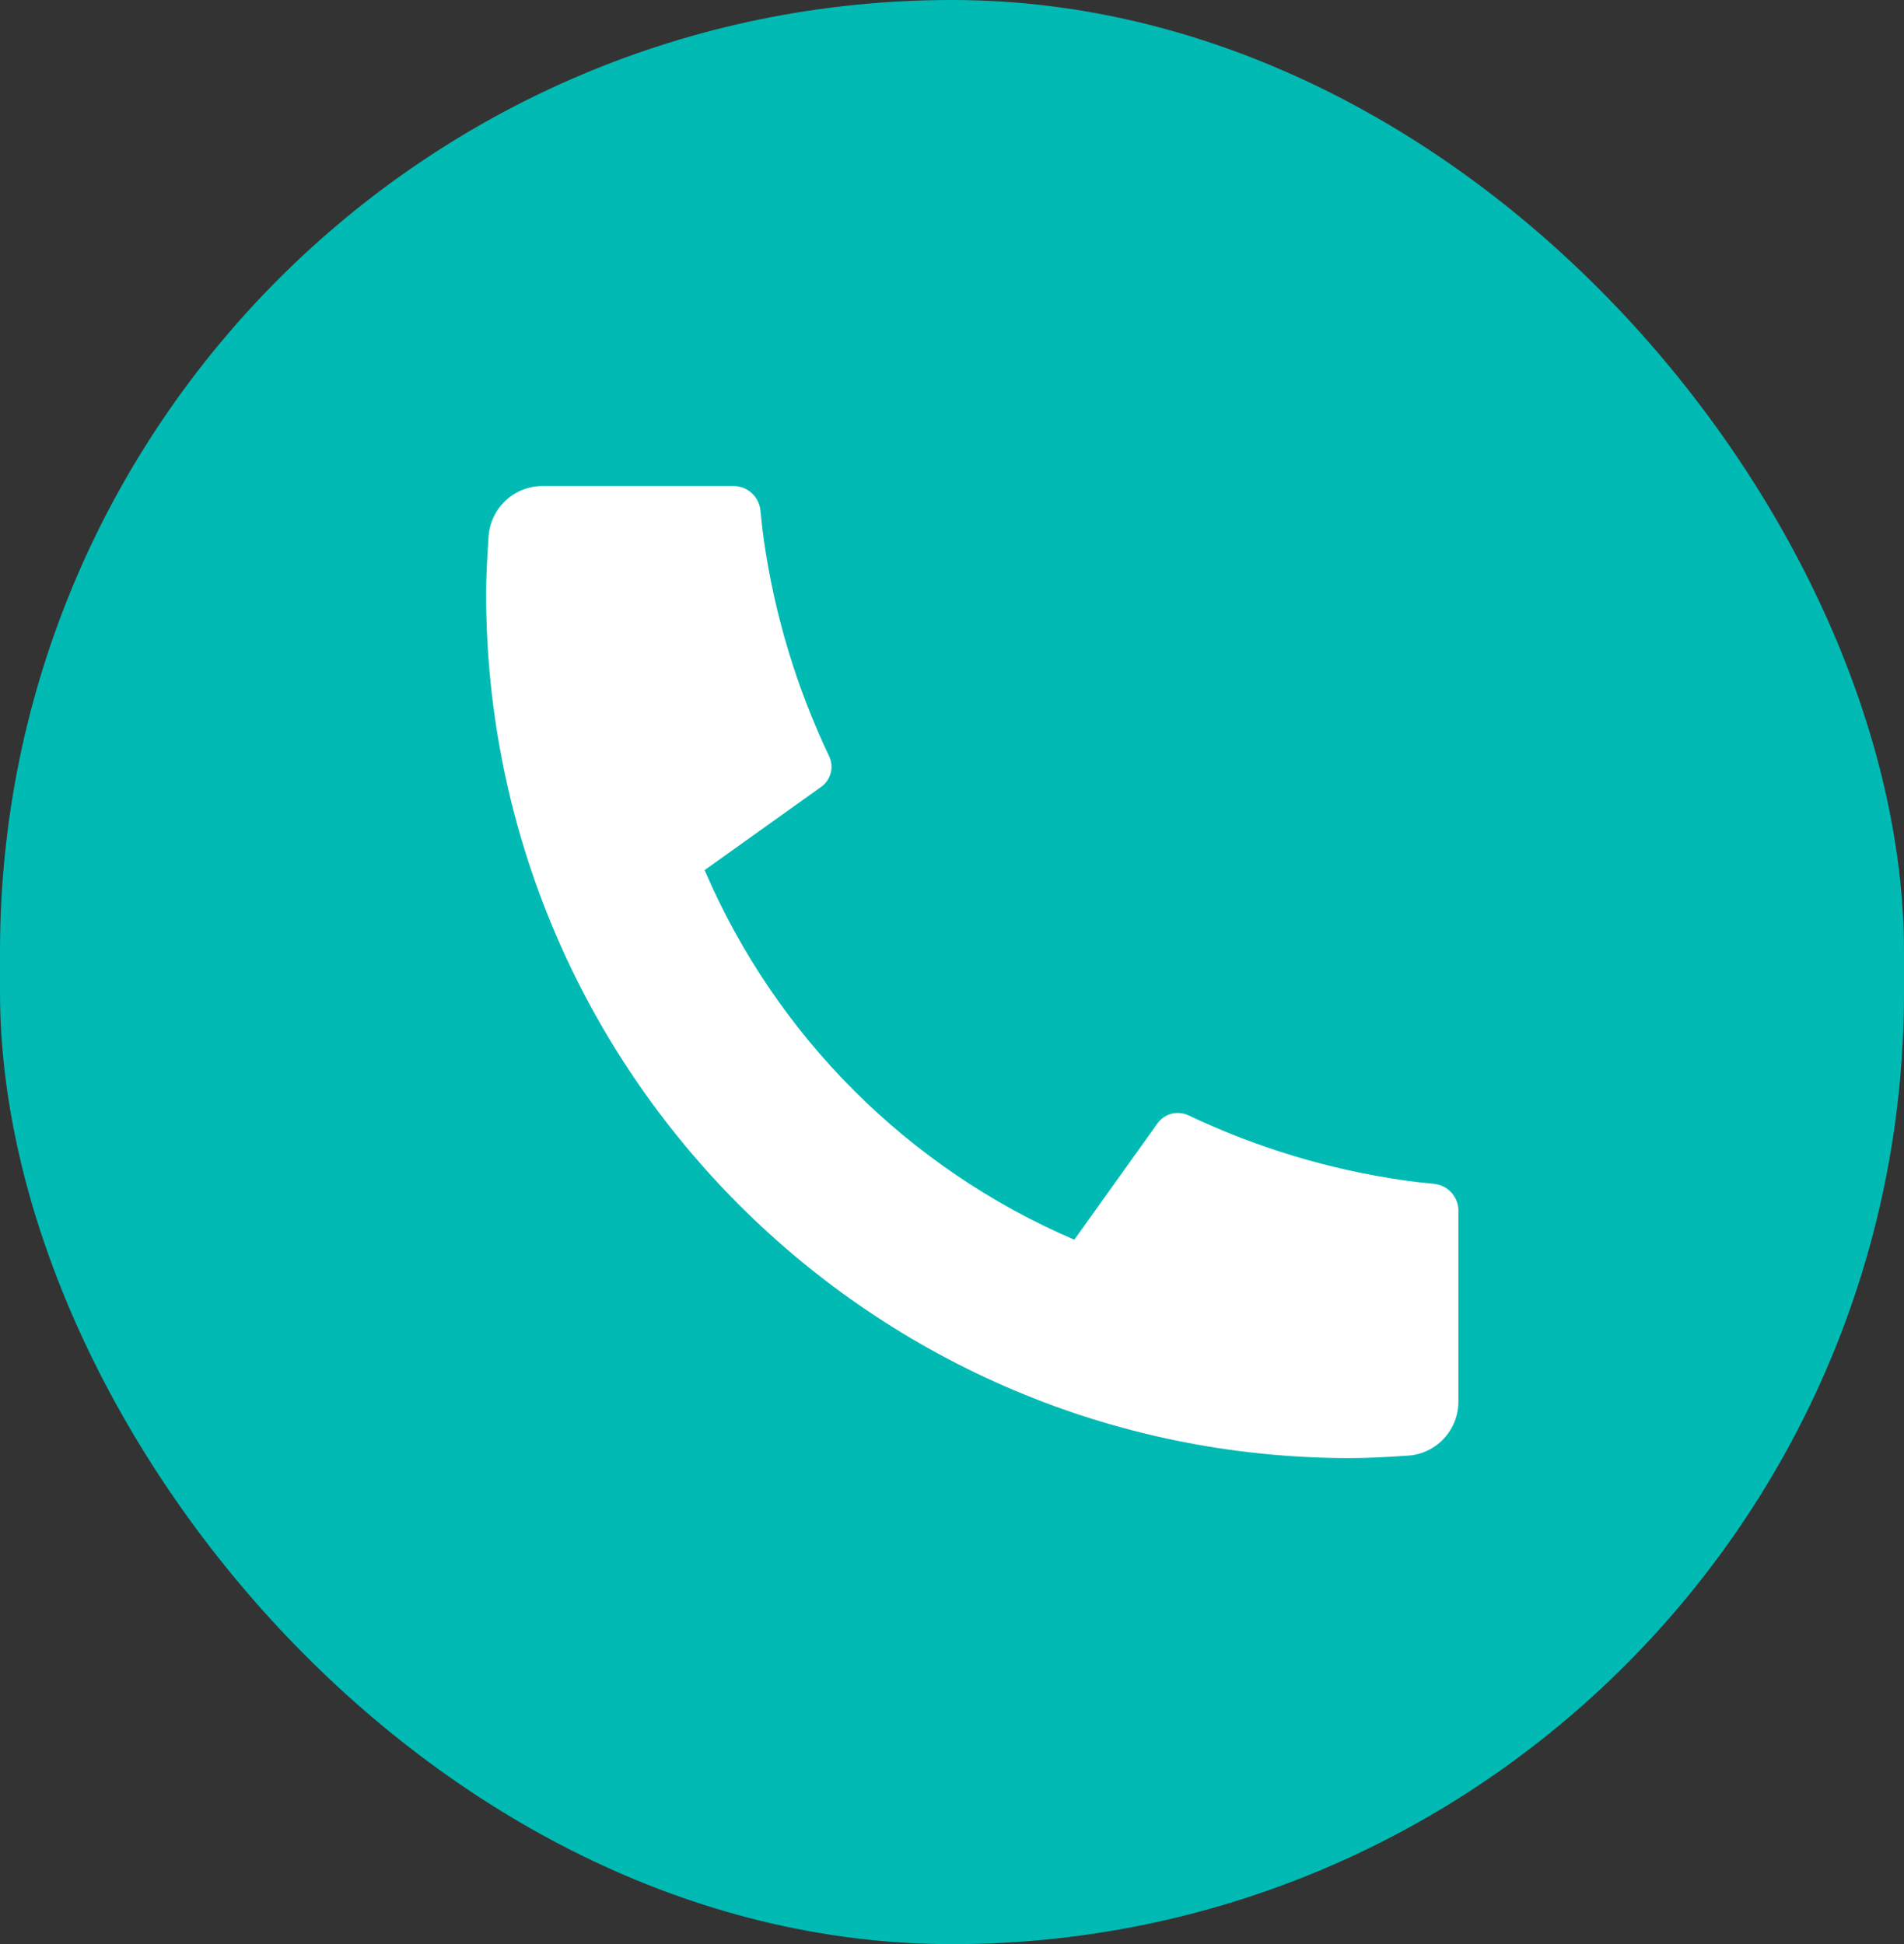 <svg width="47" height="48" viewBox="0 0 47 48" fill="none" xmlns="http://www.w3.org/2000/svg">
<rect x="0" y="0" width="47" height="48" fill="#333333" stroke="none"/>
<rect width="47" height="48" rx="23.5" fill="#00BAB3"/>
<g clip-path="url(#clip0_515_2904)">
<path d="M36 29.893V34.608C36 34.946 35.872 35.271 35.642 35.518C35.412 35.765 35.097 35.915 34.76 35.939C34.177 35.979 33.701 36 33.333 36C21.551 36 12 26.449 12 14.667C12 14.299 12.02 13.823 12.061 13.24C12.085 12.903 12.235 12.588 12.482 12.358C12.729 12.128 13.054 12 13.392 12H18.107C18.272 12 18.432 12.061 18.554 12.172C18.677 12.283 18.754 12.435 18.771 12.6C18.801 12.907 18.829 13.151 18.856 13.336C19.121 15.185 19.664 16.984 20.467 18.671C20.593 18.937 20.511 19.256 20.271 19.427L17.393 21.483C19.153 25.582 22.419 28.849 26.519 30.608L28.572 27.736C28.656 27.619 28.778 27.535 28.918 27.498C29.058 27.462 29.206 27.476 29.336 27.537C31.023 28.338 32.821 28.88 34.669 29.144C34.855 29.171 35.099 29.2 35.403 29.229C35.567 29.246 35.719 29.323 35.83 29.446C35.94 29.569 36.002 29.728 36.001 29.893H36Z" fill="white"/>
</g>
<defs>
<clipPath id="clip0_515_2904">
<rect width="32" height="32" fill="white" transform="translate(8 8)"/>
</clipPath>
</defs>
</svg>
